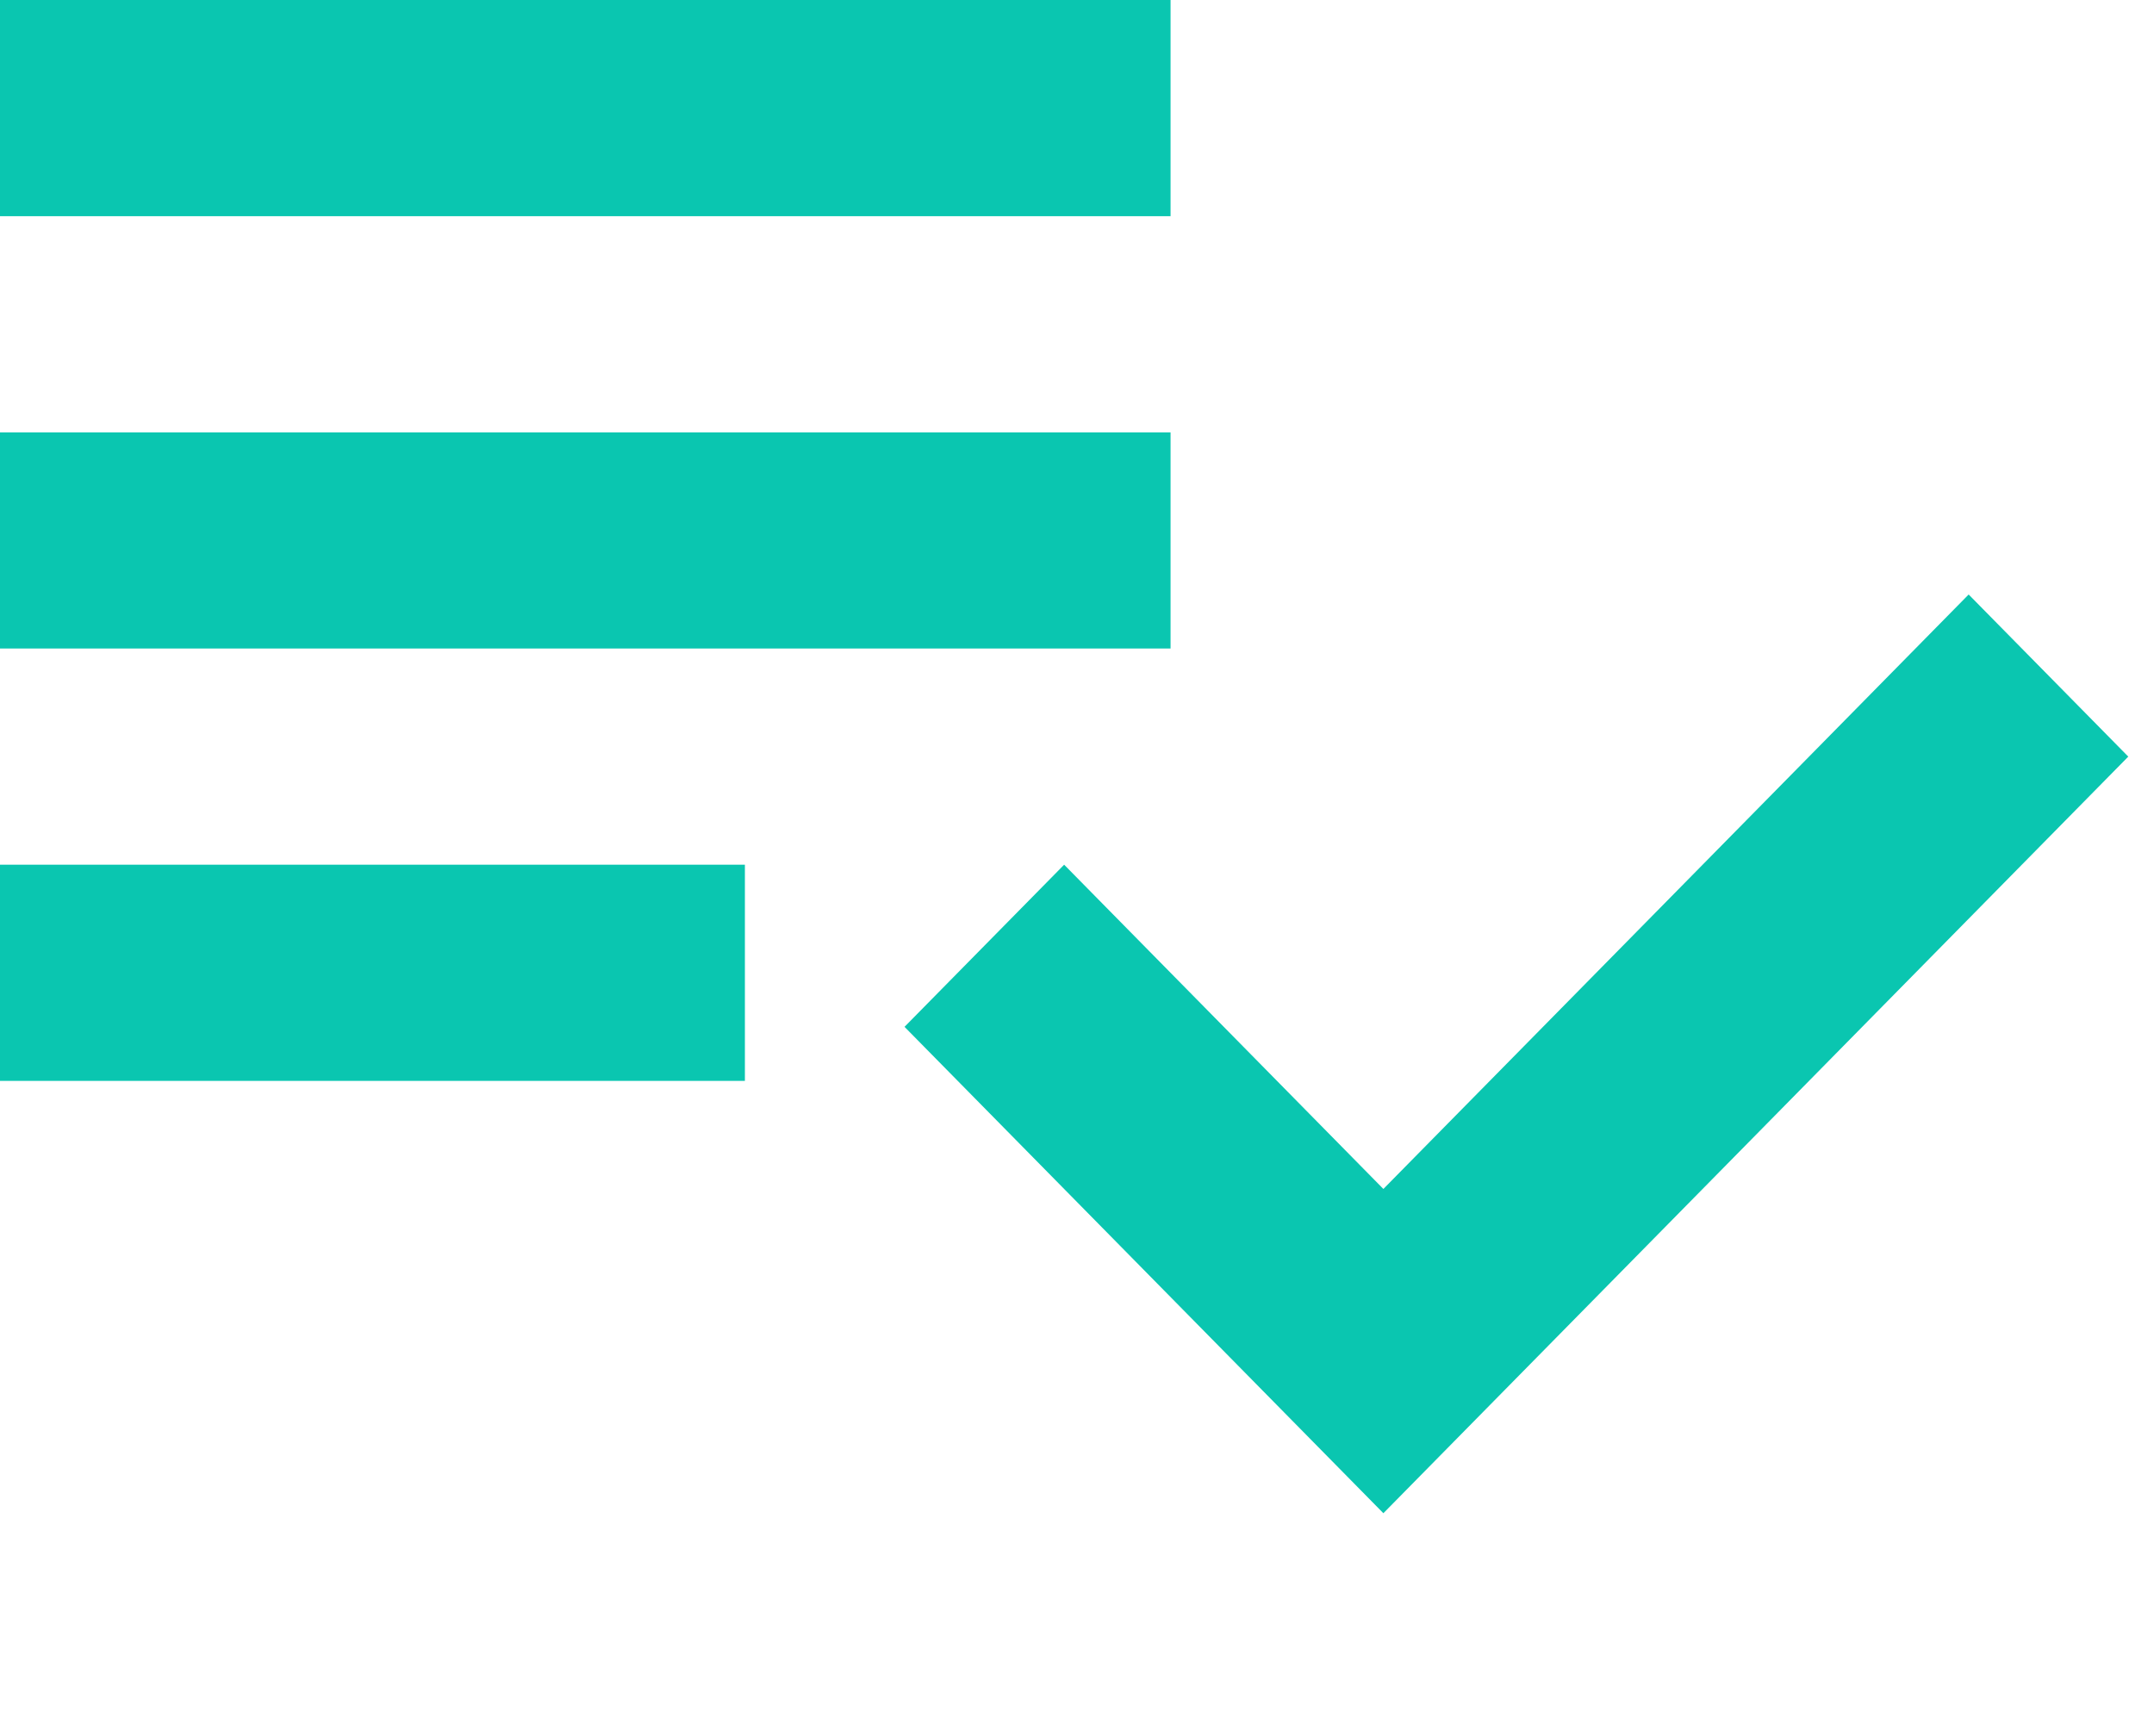 <svg viewBox="0 0 67 54" fill="none" xmlns="http://www.w3.org/2000/svg"><path d="M36.41 13.45H0v6.724h36.41v-6.725Zm0-13.45H0v6.725h36.41V0ZM0 33.623h23.17v-6.725H0v6.725Zm61.235-15.13 4.965 5.043-23.17 23.536-14.895-15.13 4.965-5.044 9.93 10.087 18.205-18.492Z" fill="#0AC6B0"/></svg>